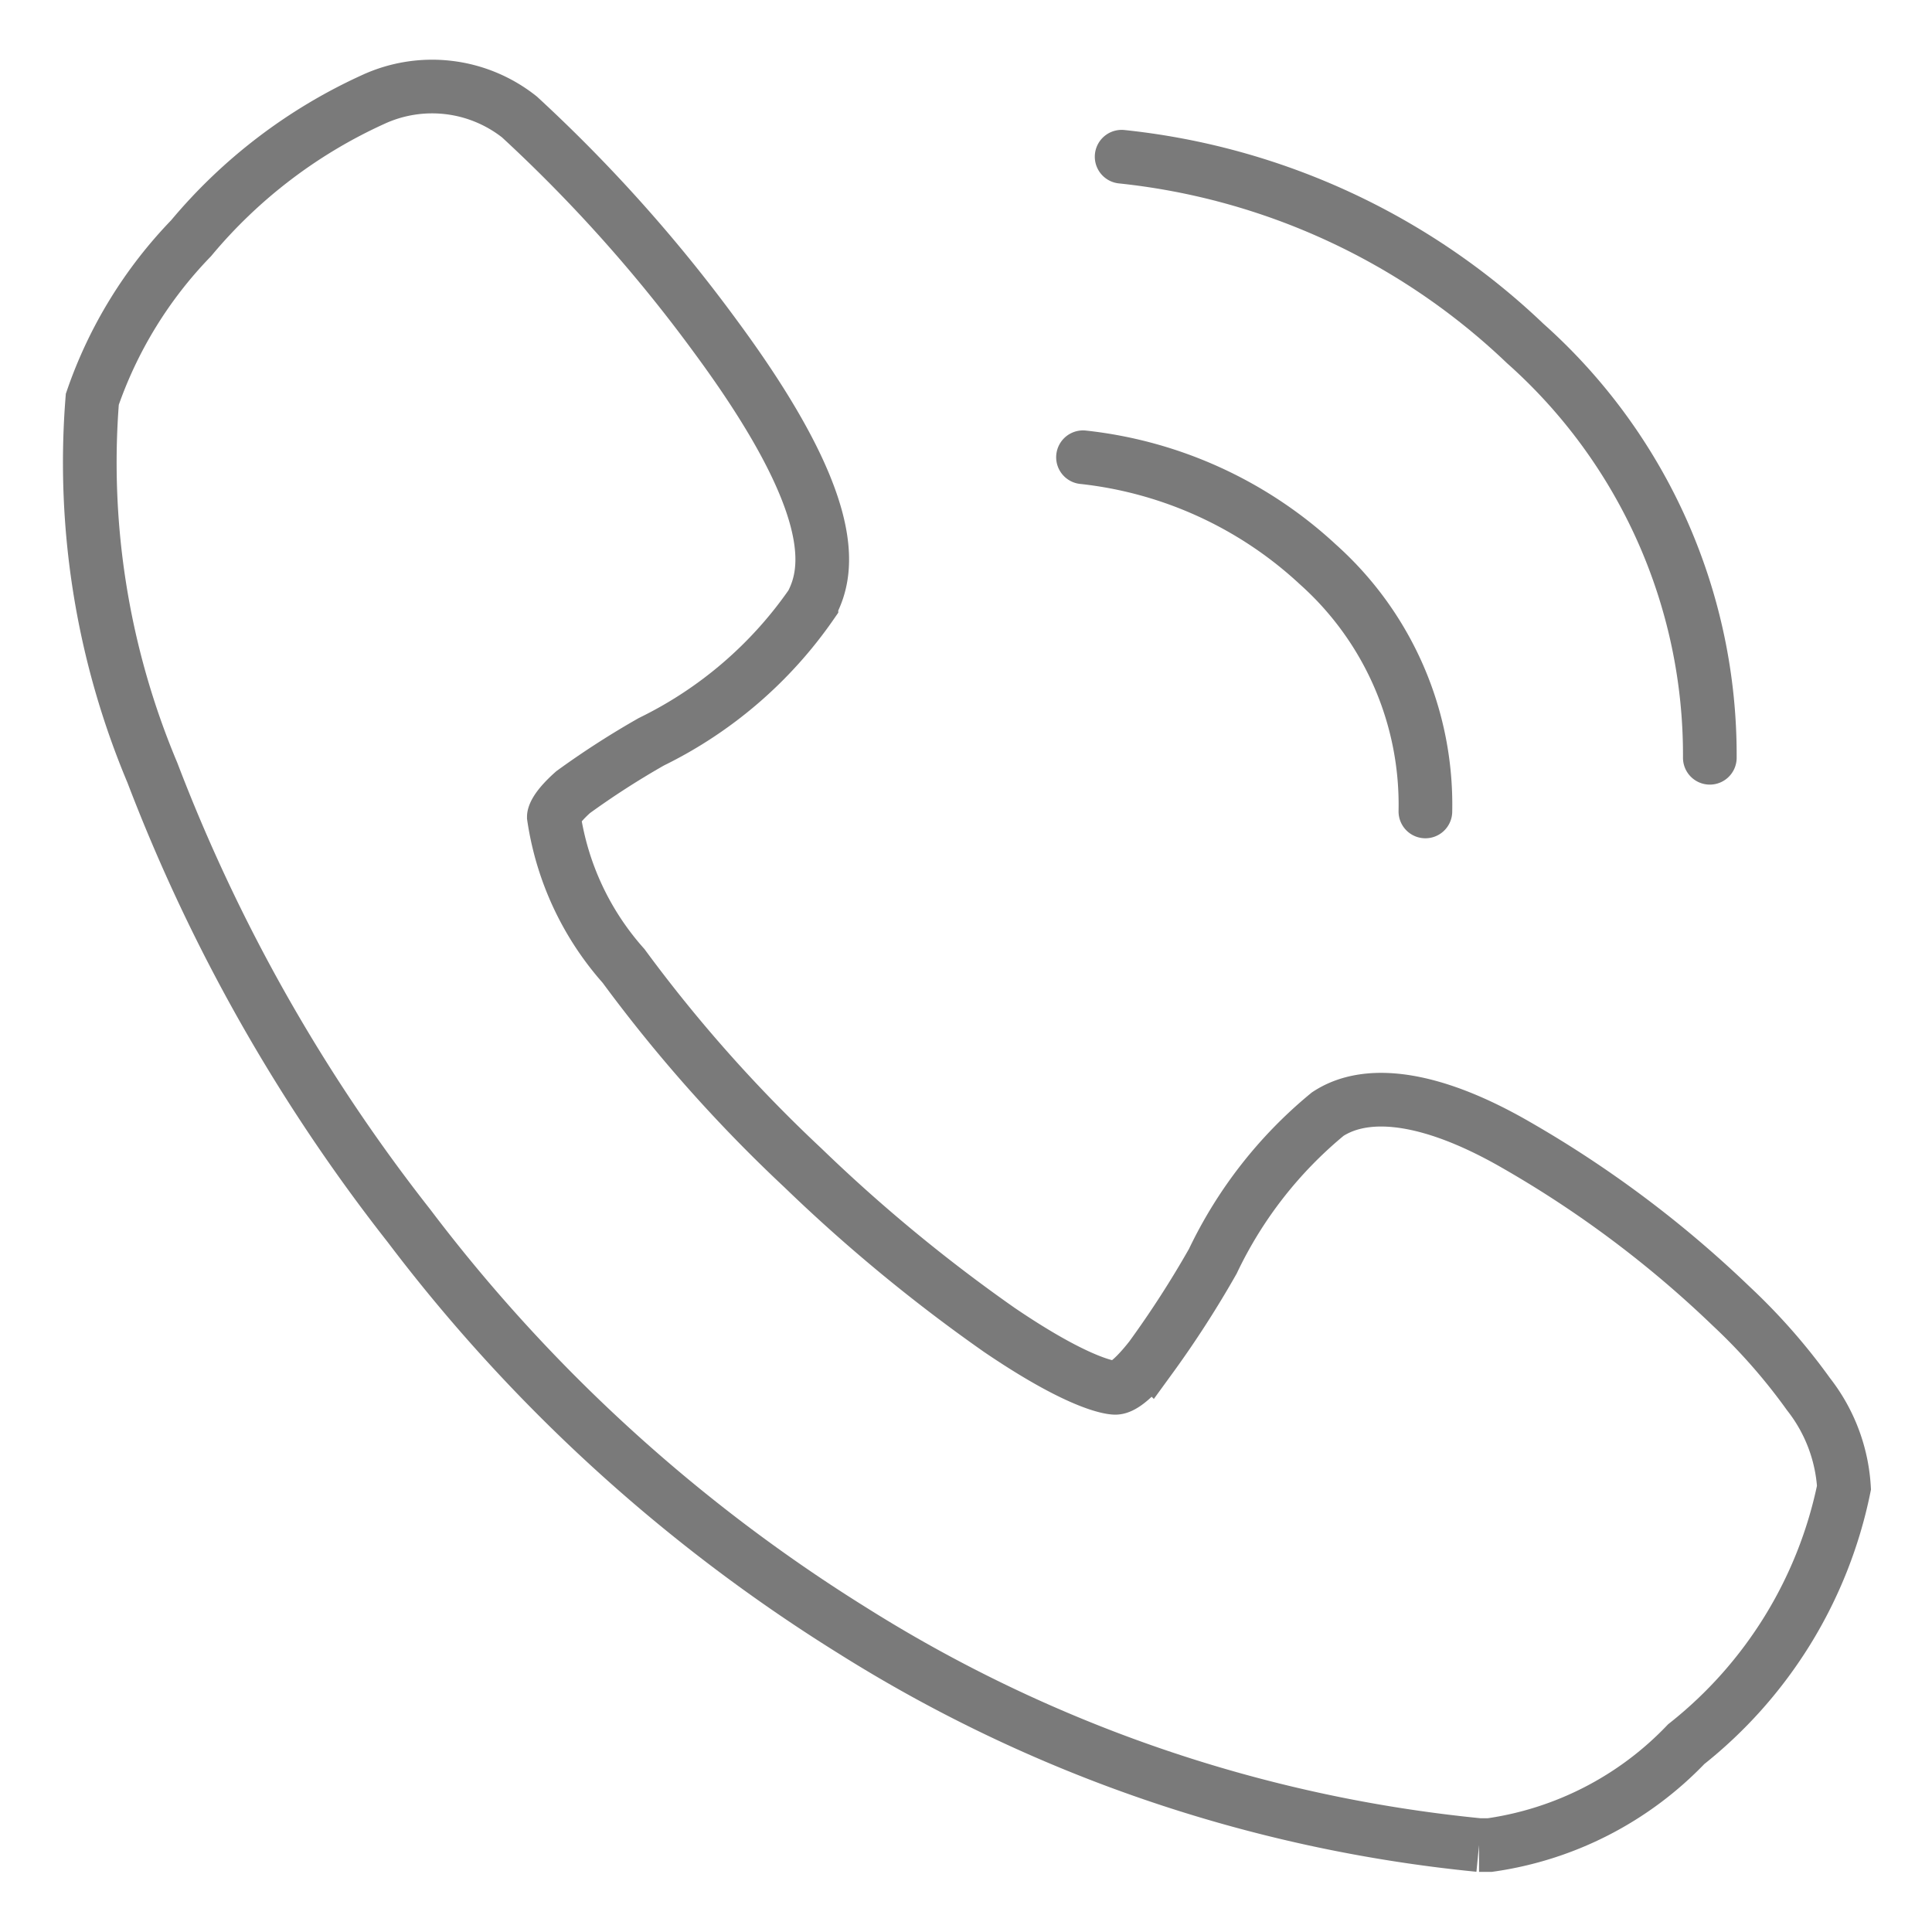 <svg id="callback" xmlns="http://www.w3.org/2000/svg" viewBox="0 0 18 18"><defs><style>.cls-1,.cls-2{fill:none;stroke:#7a7a7a;stroke-width:0.5px;}.cls-1{stroke-linecap:round;stroke-linejoin:round;}.cls-2{stroke-miterlimit:10;}</style></defs><title>Icon_index(F)</title><path class="cls-1" d="M10.09,4.26a3.82,3.82,0,0,1,2.19,1,3,3,0,0,1,1,2.3"/><path class="cls-1" d="M10.45,1.46A6.41,6.41,0,0,1,14.21,3.2a5.13,5.13,0,0,1,1.72,3.86"/><path class="cls-2" d="M17.18,13.86a4.09,4.09,0,0,1-1.47,2.39,3.14,3.14,0,0,1-1.83.94h-.1a13.43,13.43,0,0,1-5.84-2,15.34,15.34,0,0,1-4.13-3.77A16.16,16.16,0,0,1,1.42,7.2,7.45,7.45,0,0,1,.86,3.72a4.05,4.05,0,0,1,.92-1.5A4.79,4.79,0,0,1,3.47.93a1.31,1.31,0,0,1,1.37.16A14.13,14.13,0,0,1,6.67,3.14c1.15,1.56,1.06,2.17.89,2.49A3.89,3.89,0,0,1,6.07,6.91a7.84,7.84,0,0,0-.73.47c-.18.16-.18.23-.18.23A2.68,2.68,0,0,0,5.81,9a13.69,13.69,0,0,0,1.67,1.88,15.13,15.13,0,0,0,1.83,1.51c.78.53,1.06.54,1.08.54s.11,0,.33-.28a9.45,9.45,0,0,0,.58-.9,4,4,0,0,1,1.07-1.37c.38-.25,1-.15,1.76.29a10.24,10.24,0,0,1,2,1.5,5.55,5.55,0,0,1,.72.82A1.56,1.56,0,0,1,17.18,13.86Z"/></svg>